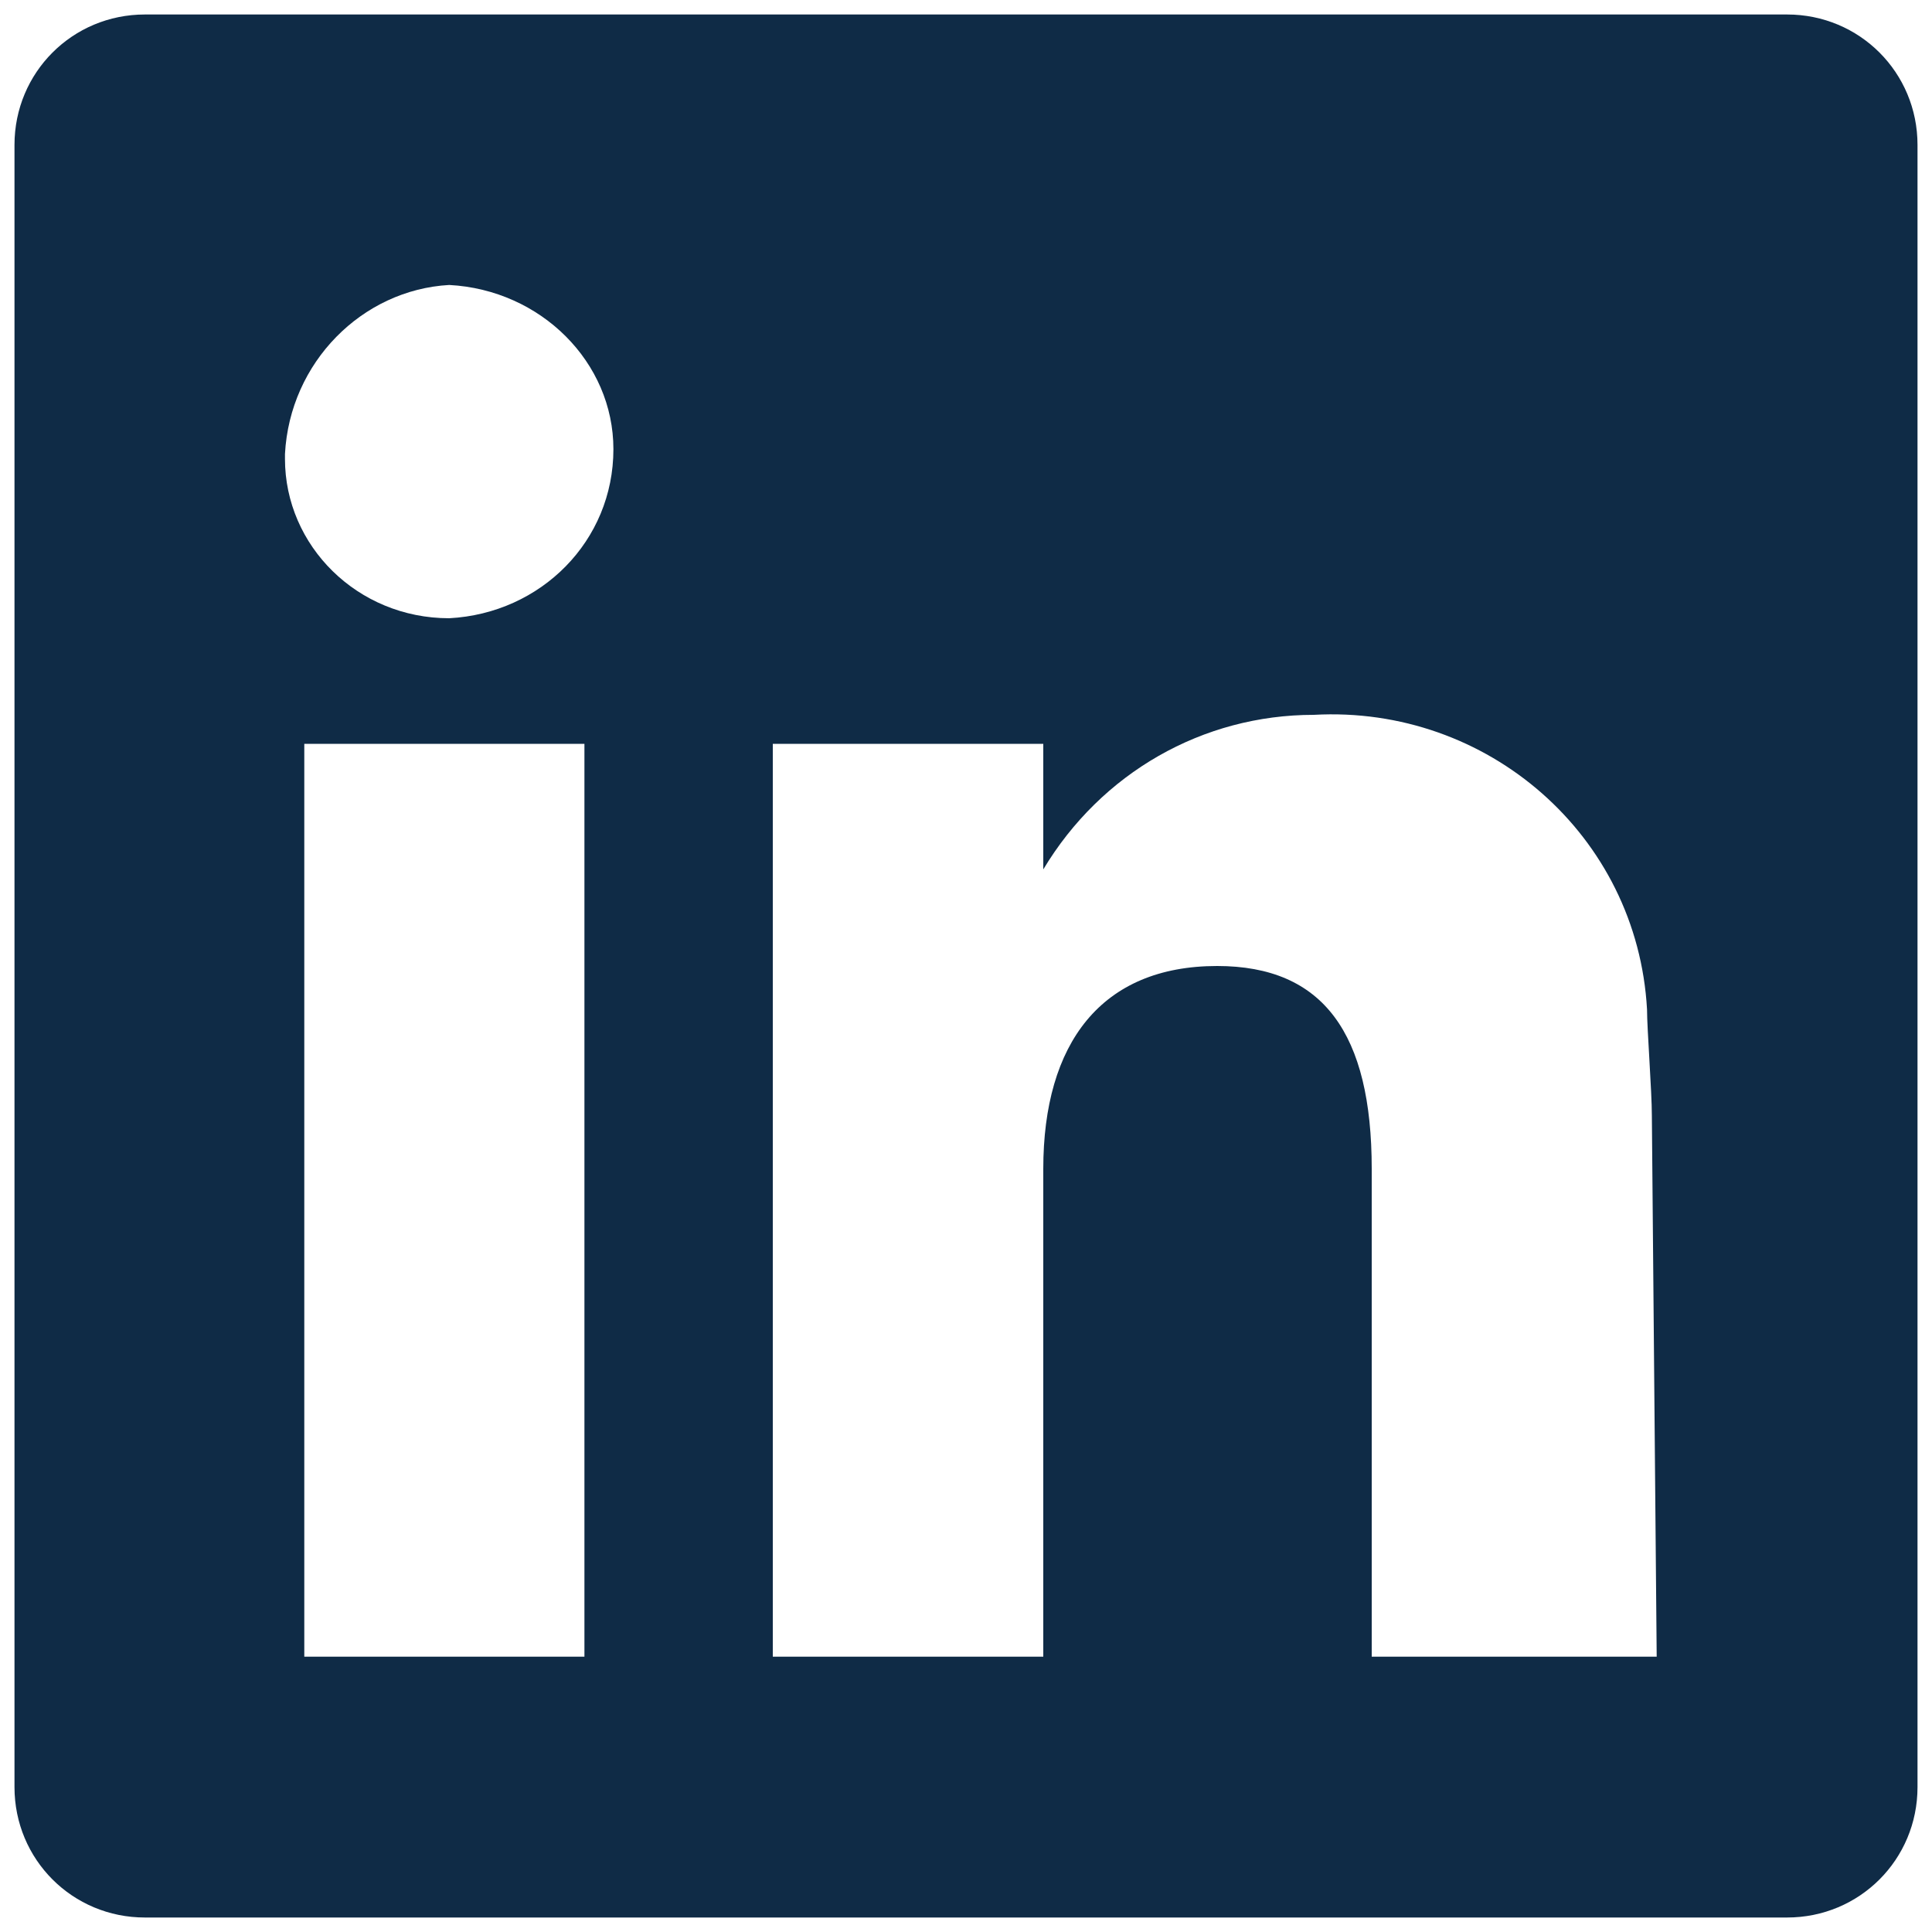<?xml version="1.0" encoding="utf-8"?>
<!-- Generator: Adobe Illustrator 28.0.0, SVG Export Plug-In . SVG Version: 6.00 Build 0)  -->
<svg version="1.1" id="Ebene_1" xmlns="http://www.w3.org/2000/svg" xmlns:xlink="http://www.w3.org/1999/xlink" x="0px" y="0px"
	 viewBox="0 0 40 40" style="enable-background:new 0 0 40 40;" xml:space="preserve">
<style type="text/css">
	.st0{fill:#0F2B46;}
	.st1{fill-rule:evenodd;clip-rule:evenodd;fill:#0F2B46;}
</style>
<path class="st1" d="M37,0.3H3C1.5,0.3,0.3,1.5,0.3,3v34c0,1.5,1.2,2.7,2.7,2.7h34c1.5,0,2.7-1.2,2.7-2.7V3
	C39.7,1.5,38.5,0.3,37,0.3z M12.1,34.3H6.3V15.4h5.8V34.3z M9.3,12.8L9.3,12.8c-1.9,0-3.4-1.5-3.4-3.3c0,0,0-0.1,0-0.1
	C6,7.5,7.5,6,9.3,5.9c1.9,0.1,3.4,1.6,3.4,3.4C12.7,11.2,11.2,12.7,9.3,12.8z M28.4,34.3V24.2c0-2.8-1-4.2-3.2-4.2
	c-2.4,0-3.6,1.6-3.6,4.2v10.1H16V15.4h5.6V18c1.2-2,3.3-3.2,5.6-3.2c3.6-0.2,6.7,2.5,6.9,6.1c0,0.4,0.1,1.7,0.1,2.2l0.1,11.2H28.4z"
	/>
</svg>
